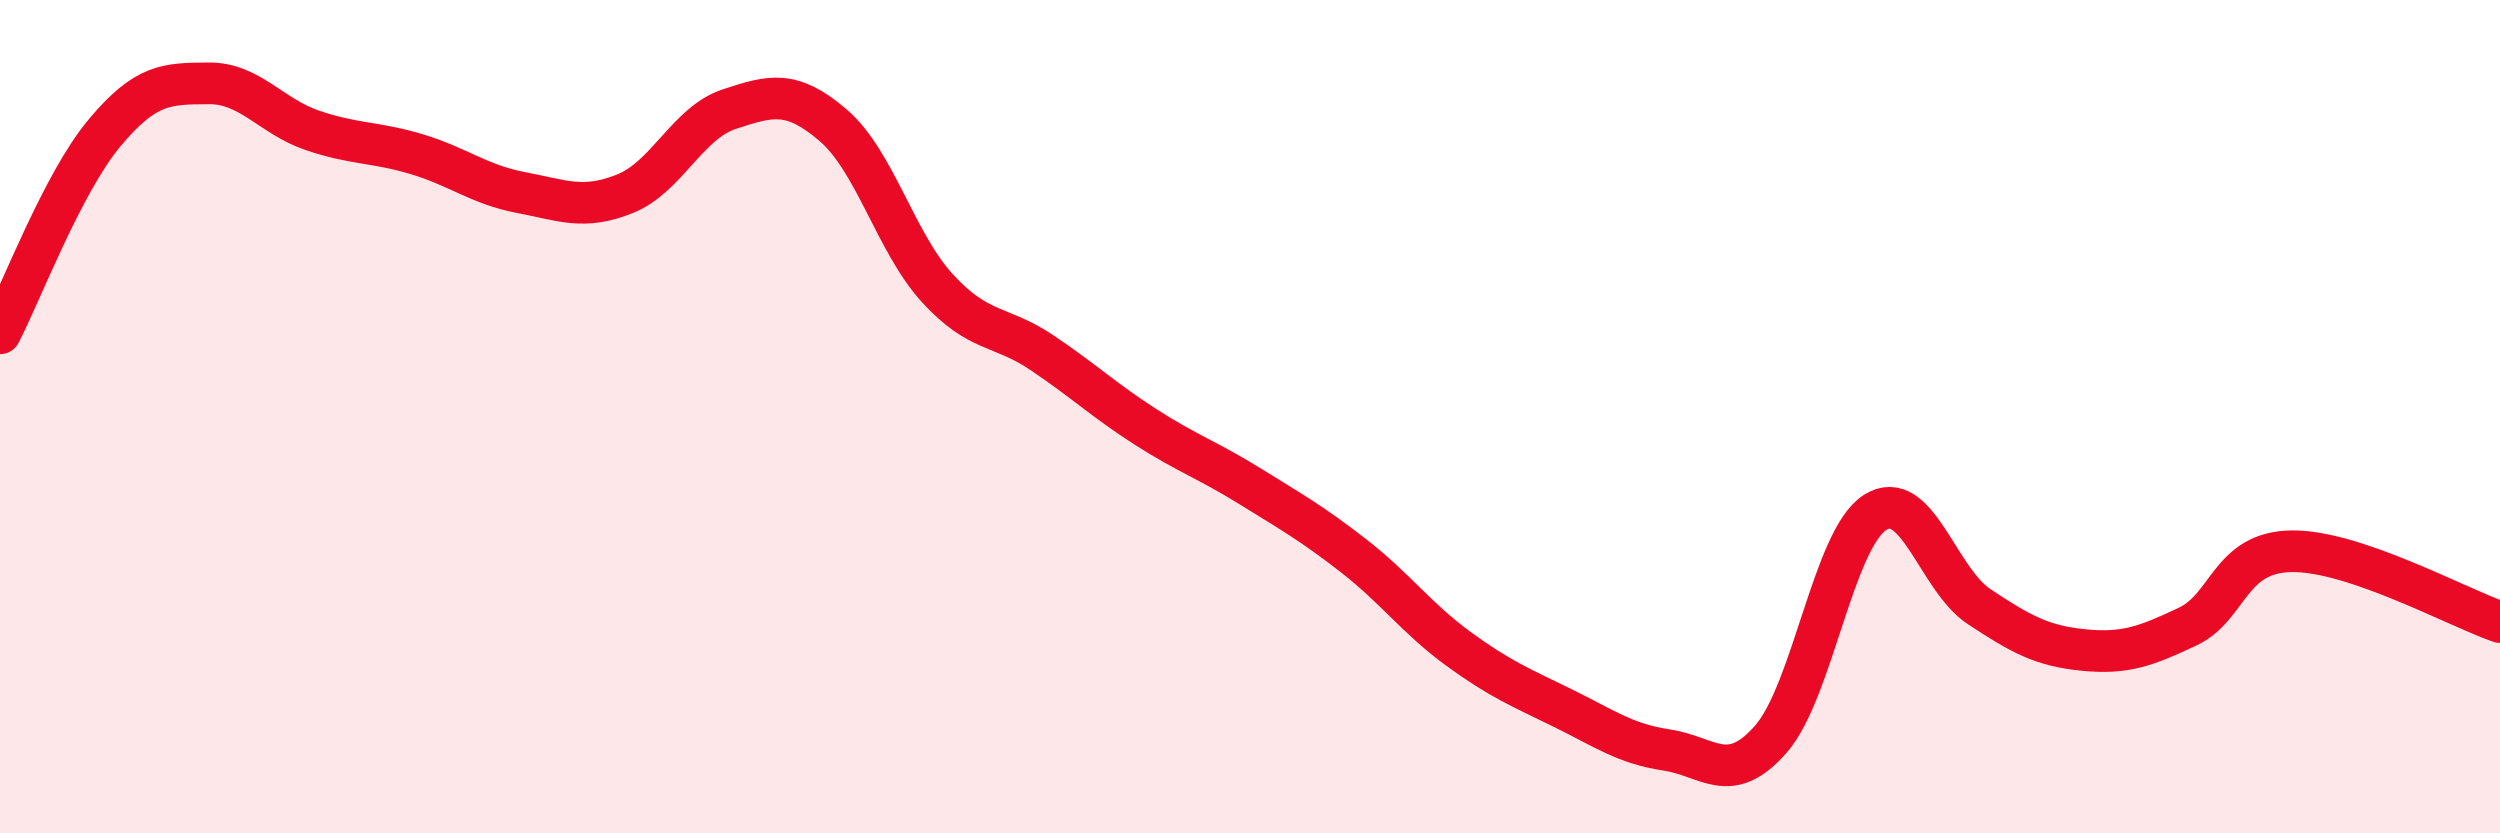 
    <svg width="60" height="20" viewBox="0 0 60 20" xmlns="http://www.w3.org/2000/svg">
      <path
        d="M 0,8 C 0.5,7.04 1.5,4.4 2.5,3.2 C 3.5,2 4,2.01 5,2 C 6,1.99 6.5,2.79 7.5,3.13 C 8.5,3.47 9,3.4 10,3.7 C 11,4 11.5,4.43 12.5,4.62 C 13.5,4.81 14,5.05 15,4.65 C 16,4.25 16.5,2.95 17.5,2.62 C 18.5,2.29 19,2.15 20,3.01 C 21,3.87 21.5,5.83 22.5,6.92 C 23.5,8.01 24,7.79 25,8.46 C 26,9.13 26.5,9.61 27.5,10.25 C 28.5,10.89 29,11.05 30,11.67 C 31,12.29 31.5,12.57 32.5,13.35 C 33.5,14.13 34,14.84 35,15.57 C 36,16.3 36.5,16.5 37.5,16.99 C 38.5,17.48 39,17.85 40,18 C 41,18.15 41.5,18.88 42.5,17.74 C 43.5,16.6 44,12.94 45,12.3 C 46,11.66 46.5,13.9 47.5,14.56 C 48.5,15.22 49,15.5 50,15.6 C 51,15.7 51.5,15.51 52.5,15.04 C 53.5,14.57 53.5,13.25 55,13.23 C 56.5,13.21 59,14.59 60,14.93L60 20L0 20Z"
        fill="#EB0A25"
        opacity="0.1"
        stroke-linecap="round"
        stroke-linejoin="round"
      />
      <path
        d="M 0,8 C 0.5,7.04 1.5,4.4 2.5,3.2 C 3.5,2 4,2.01 5,2 C 6,1.99 6.5,2.79 7.5,3.13 C 8.5,3.47 9,3.4 10,3.7 C 11,4 11.5,4.43 12.5,4.62 C 13.5,4.81 14,5.05 15,4.65 C 16,4.25 16.5,2.95 17.5,2.62 C 18.5,2.29 19,2.15 20,3.01 C 21,3.87 21.5,5.83 22.5,6.92 C 23.5,8.01 24,7.79 25,8.46 C 26,9.13 26.5,9.61 27.5,10.25 C 28.5,10.89 29,11.05 30,11.67 C 31,12.29 31.5,12.57 32.5,13.35 C 33.5,14.13 34,14.84 35,15.57 C 36,16.3 36.5,16.5 37.5,16.99 C 38.5,17.48 39,17.85 40,18 C 41,18.15 41.5,18.88 42.5,17.74 C 43.5,16.6 44,12.94 45,12.3 C 46,11.66 46.5,13.9 47.5,14.56 C 48.5,15.22 49,15.5 50,15.6 C 51,15.7 51.5,15.51 52.5,15.04 C 53.5,14.57 53.5,13.25 55,13.23 C 56.5,13.21 59,14.59 60,14.93"
        stroke="#EB0A25"
        stroke-width="1"
        fill="none"
        stroke-linecap="round"
        stroke-linejoin="round"
      />
    </svg>
  